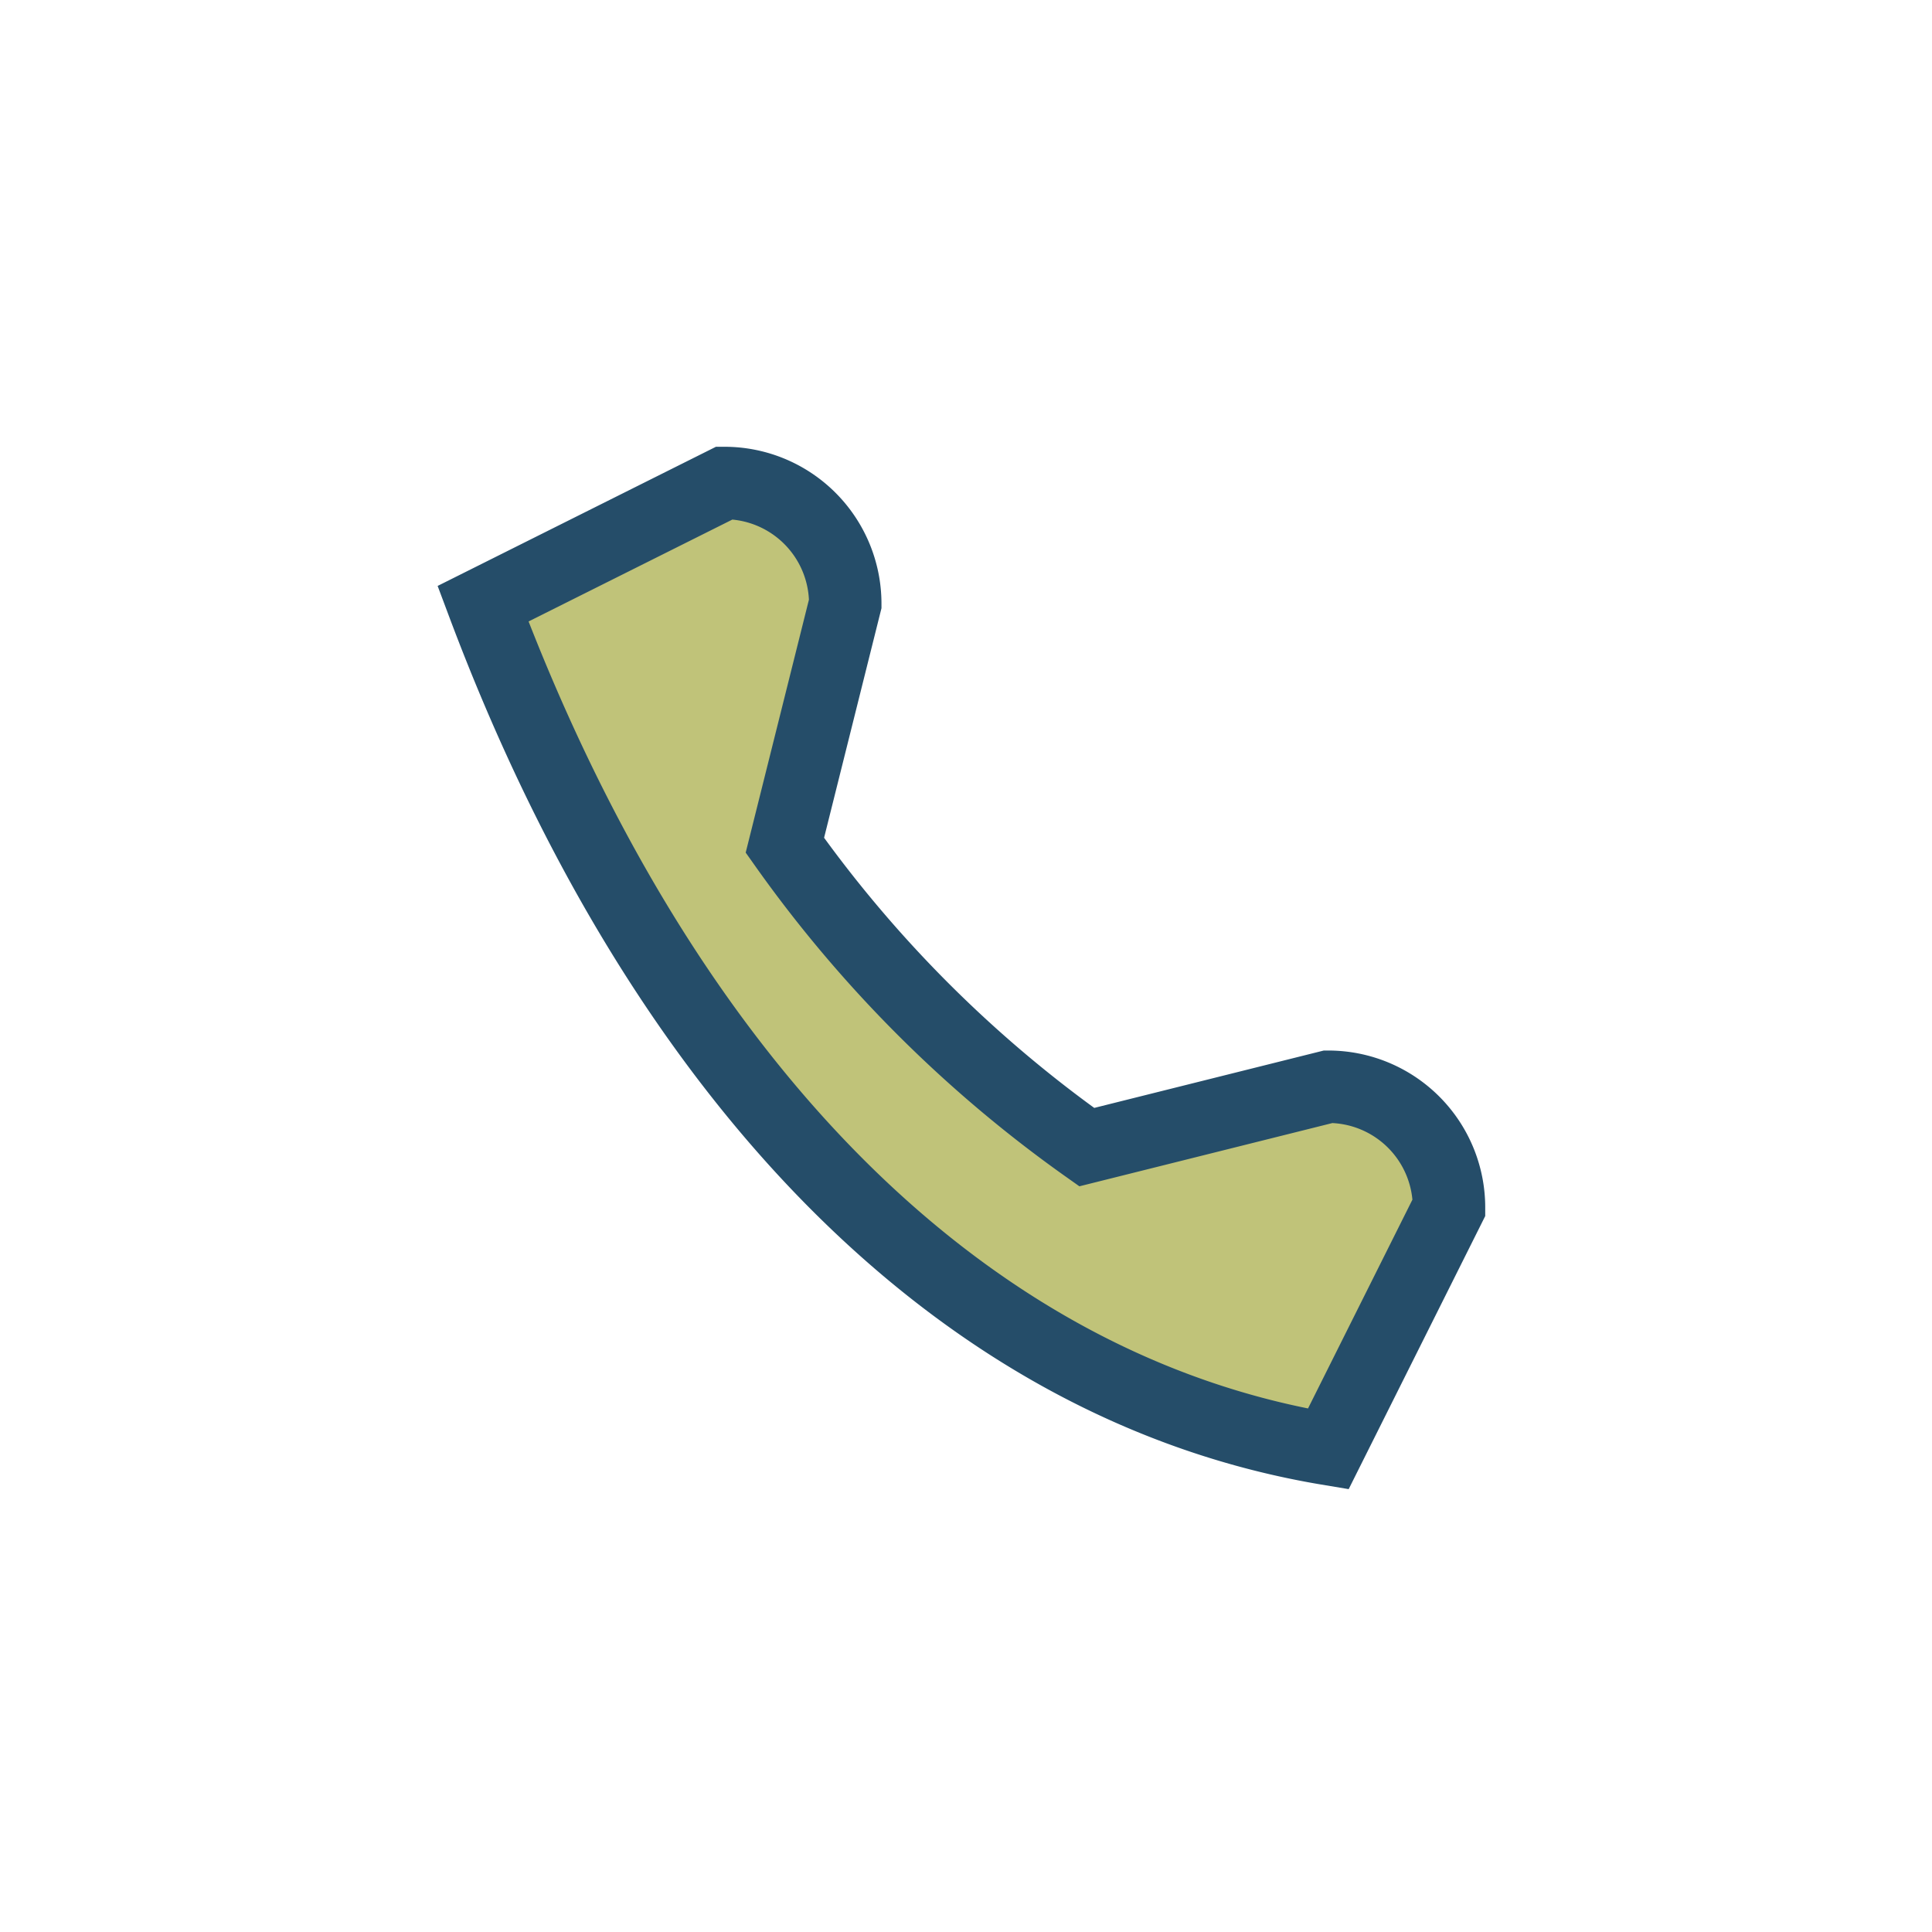 <?xml version="1.0" encoding="UTF-8"?>
<svg xmlns="http://www.w3.org/2000/svg" width="32" height="32" viewBox="0 0 32 32"><path d="M8 10c3 8 8 13 14 14l2-4a2 2 0 00-2-2l-4 1a21 21 0 01-5-5l1-4a2 2 0 00-2-2l-4 2z" fill="#c0c379" stroke="#254d69" stroke-width="1.2"/></svg>